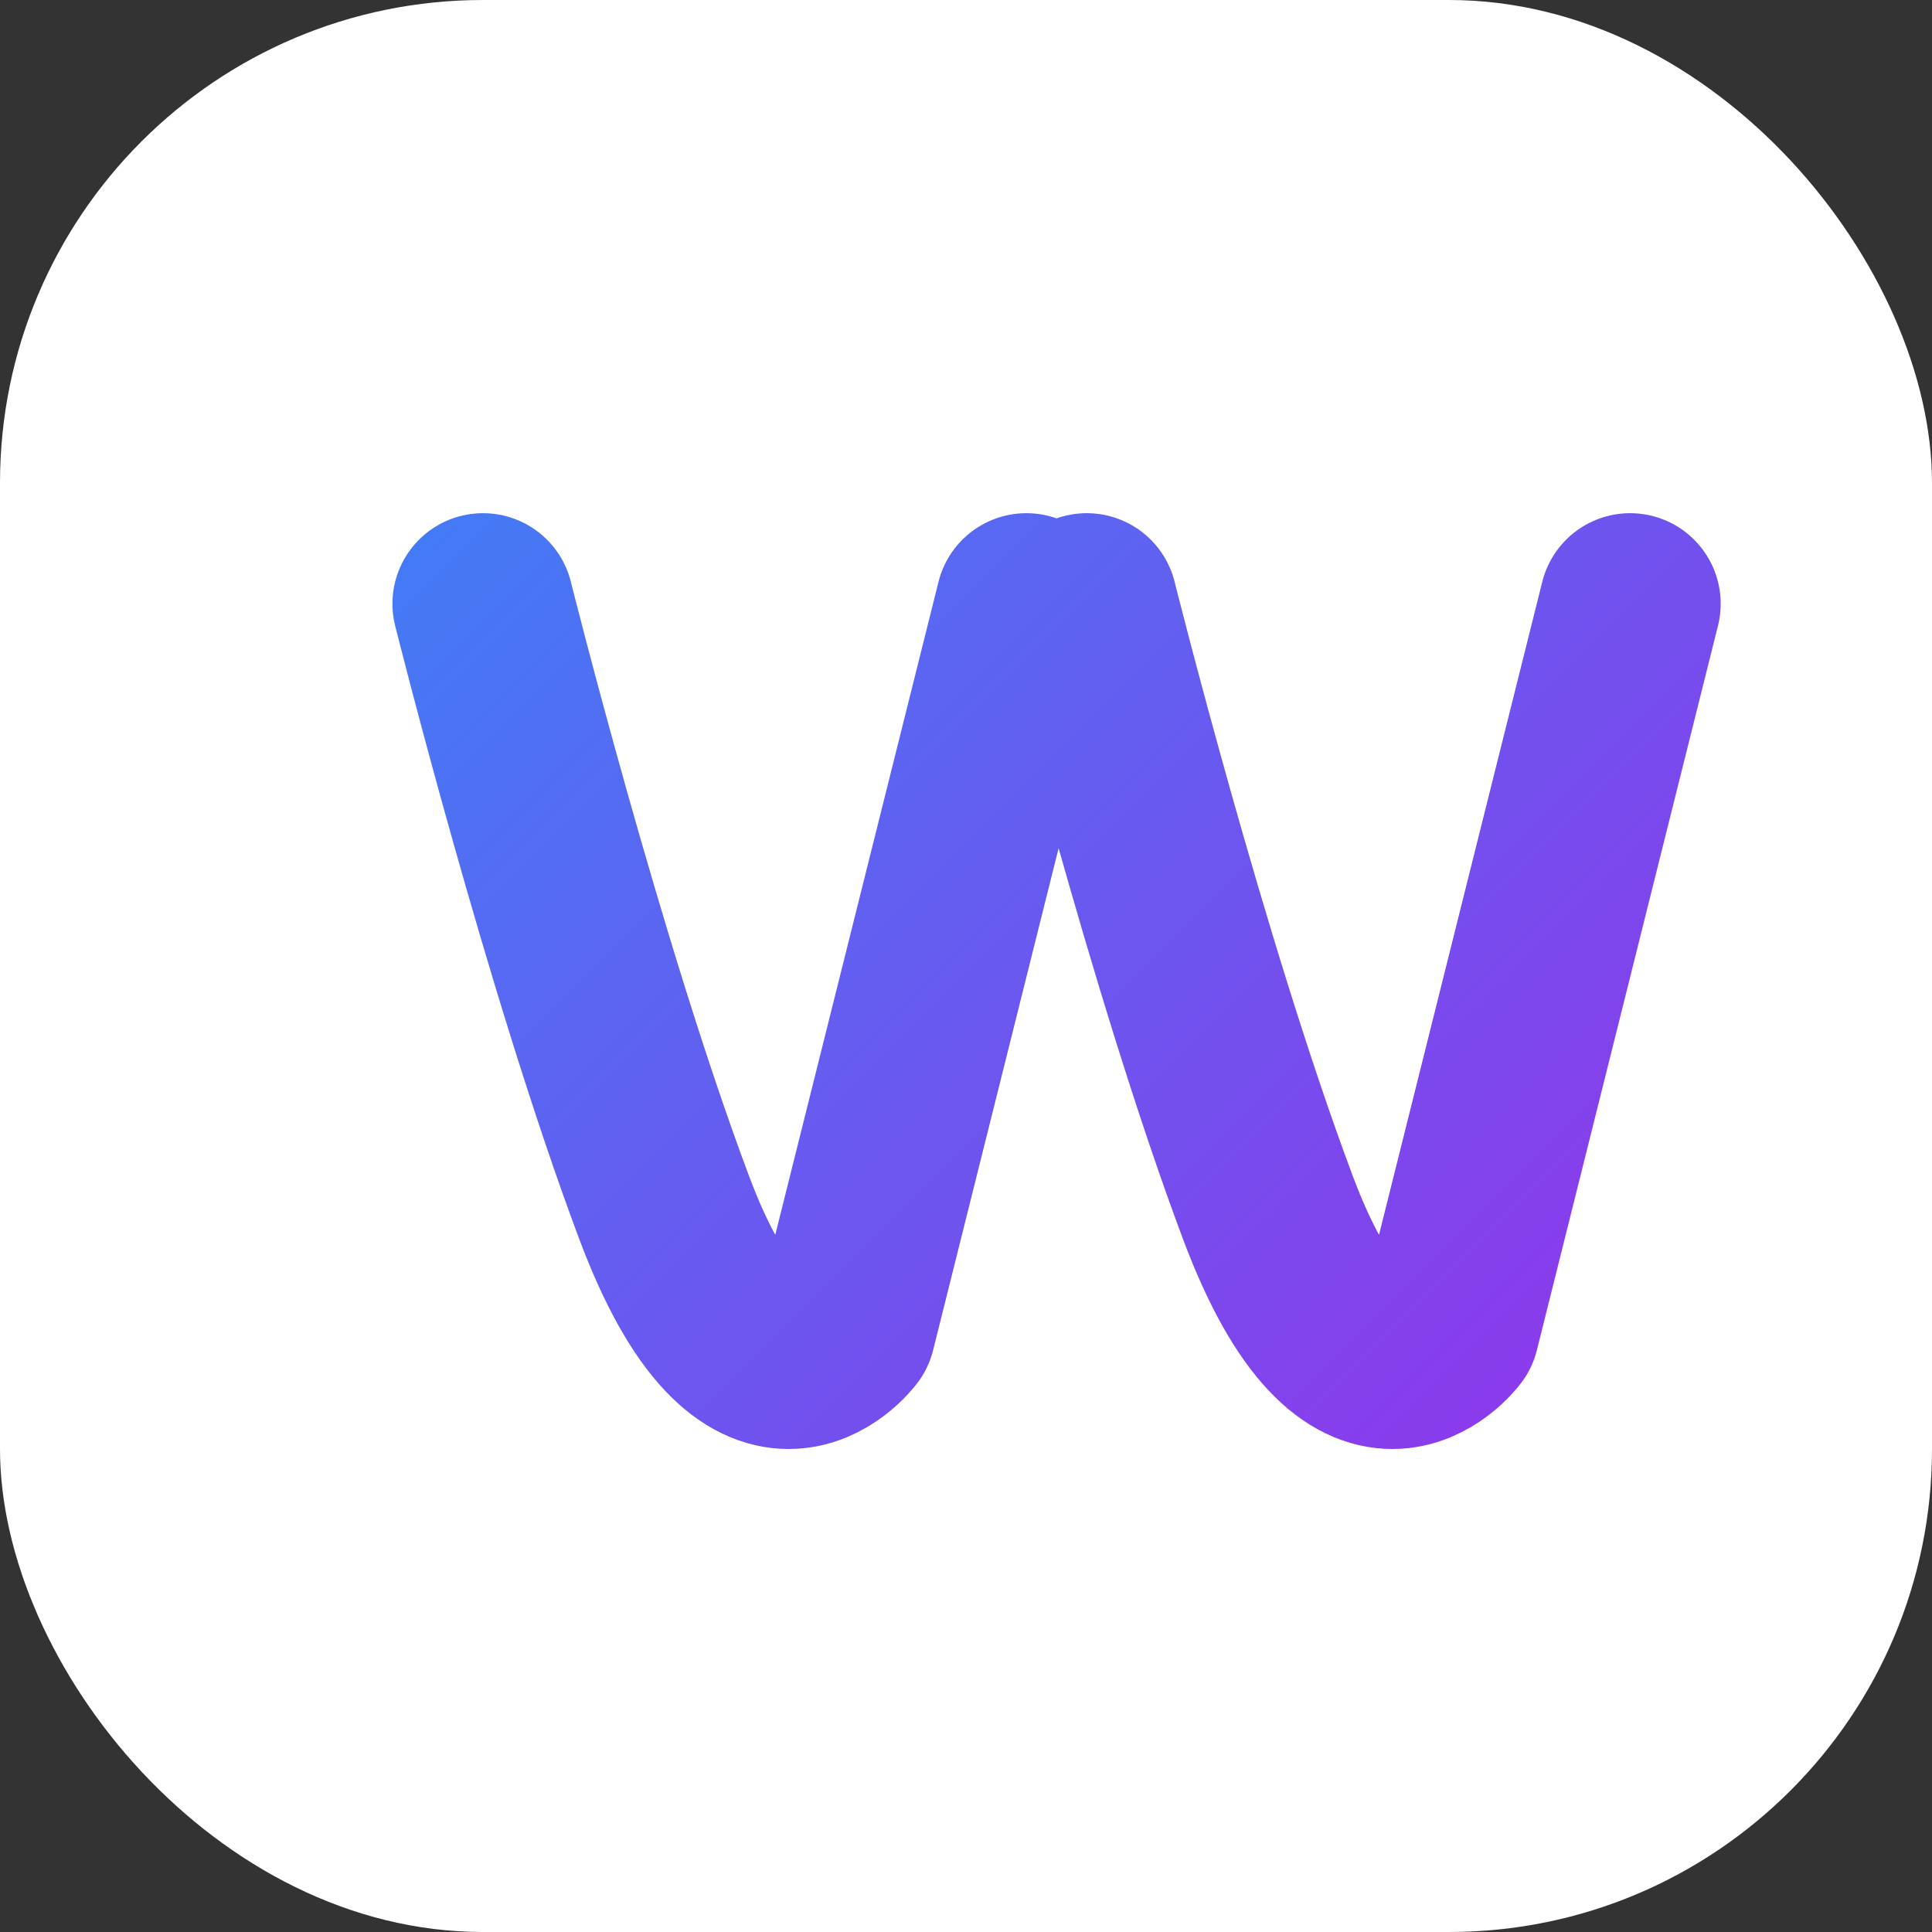 <svg width="32" height="32" viewBox="0 0 32 32" fill="none" xmlns="http://www.w3.org/2000/svg">
  <rect x="0" y="0" width="32" height="32" fill="#333333" stroke="none"/>
  <rect width="32" height="32" rx="8" fill="white"/>
  <defs>
    <linearGradient id="paint0_linear" x1="6" y1="6" x2="26" y2="26" gradientUnits="userSpaceOnUse">
      <stop offset="0" stop-color="#3B82F6"/>
      <stop offset="1" stop-color="#9333EA"/>
    </linearGradient>
  </defs>
  <path d="M8 10C8 10 9.5 16 11 20C12.5 24 14 22 14 22L17 10M18 10C18 10 19.5 16 21 20C22.5 24 24 22 24 22L27 10" stroke="url(#paint0_linear)" stroke-width="3" stroke-linecap="round" stroke-linejoin="round"/>
</svg> 